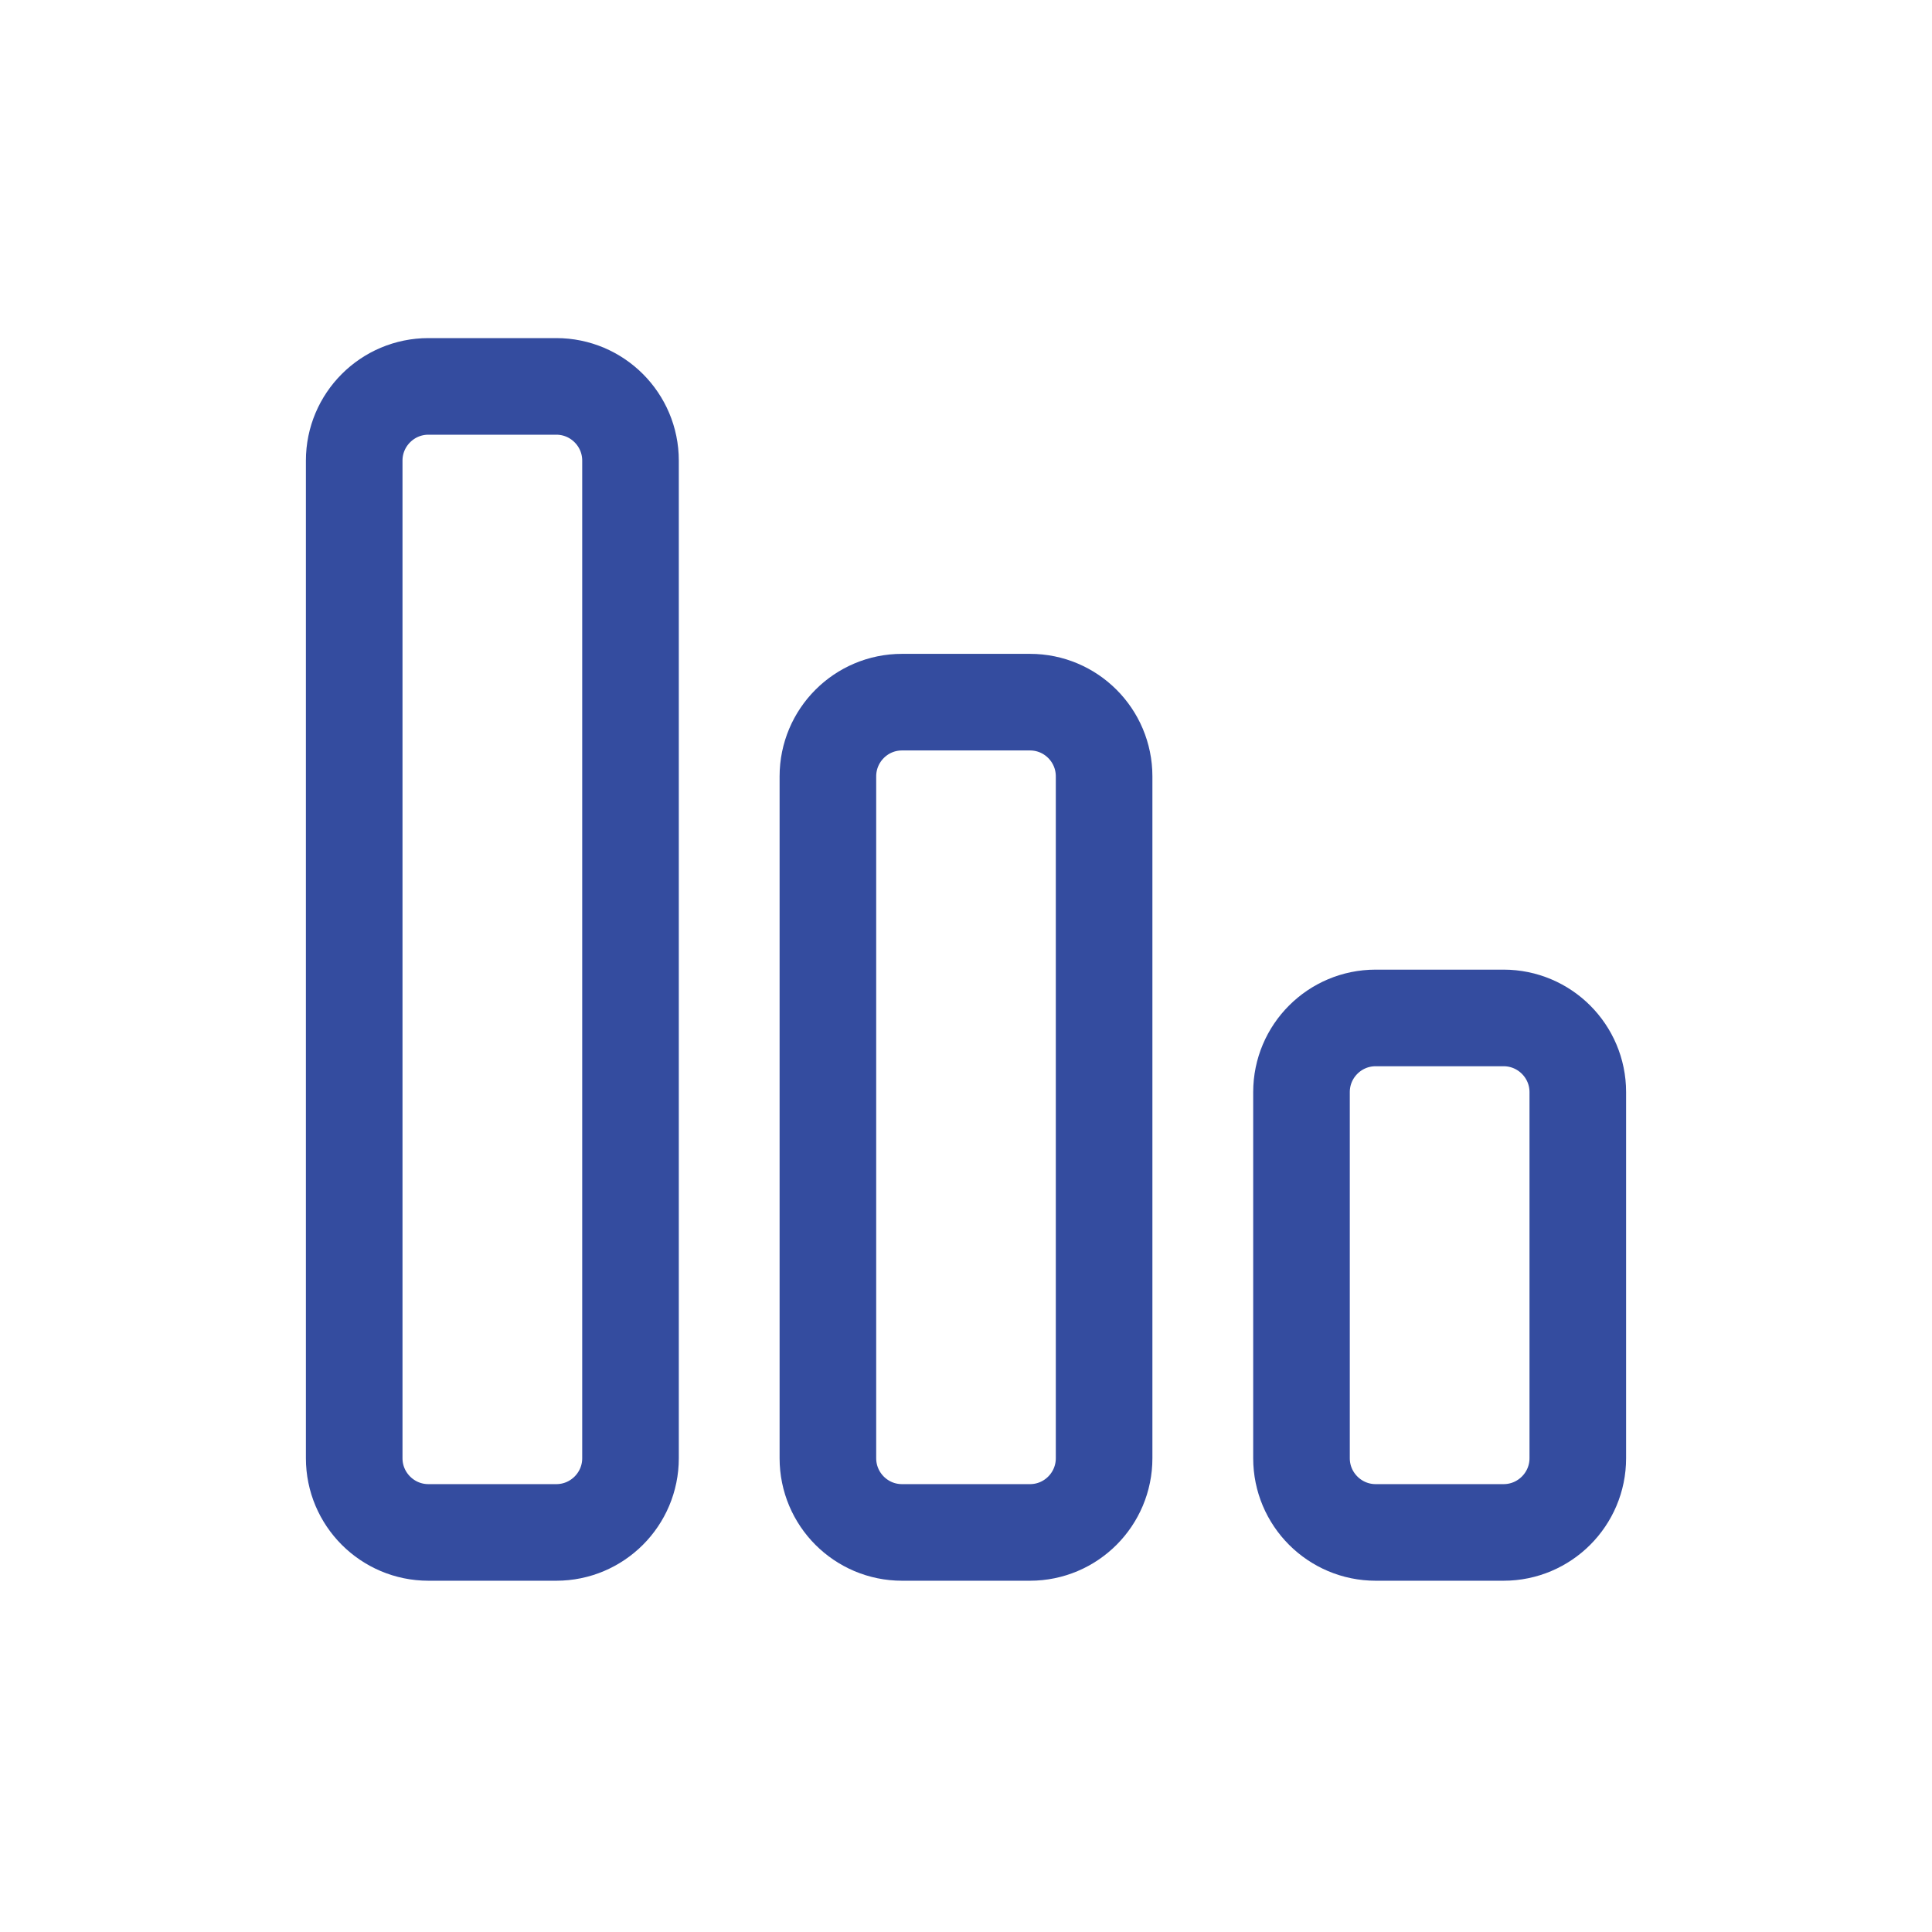 <svg width="60" height="60" viewBox="0 0 60 60" fill="none" xmlns="http://www.w3.org/2000/svg">
<path d="M42.722 31.613H46.695C47.967 31.613 49 32.645 49 33.917V45.286C49 46.558 47.967 47.591 46.695 47.591H42.724C41.452 47.591 40.419 46.558 40.419 45.286V33.917C40.419 32.645 41.45 31.613 42.722 31.613ZM28.013 21.806H31.987C33.259 21.806 34.289 22.839 34.289 24.111V45.286C34.289 46.558 33.259 47.591 31.987 47.591H28.013C26.741 47.591 25.711 46.558 25.711 45.286V24.111C25.711 22.839 26.741 21.806 28.013 21.806ZM13.305 12H17.276C18.548 12 19.581 13.033 19.581 14.305V45.286C19.581 46.558 18.548 47.591 17.276 47.591H13.305C12.033 47.591 11 46.558 11 45.286V14.305C11 13.033 12.033 12 13.305 12Z" stroke="#344C9F" stroke-width="3" stroke-linecap="round" stroke-linejoin="round"/>
</svg>

